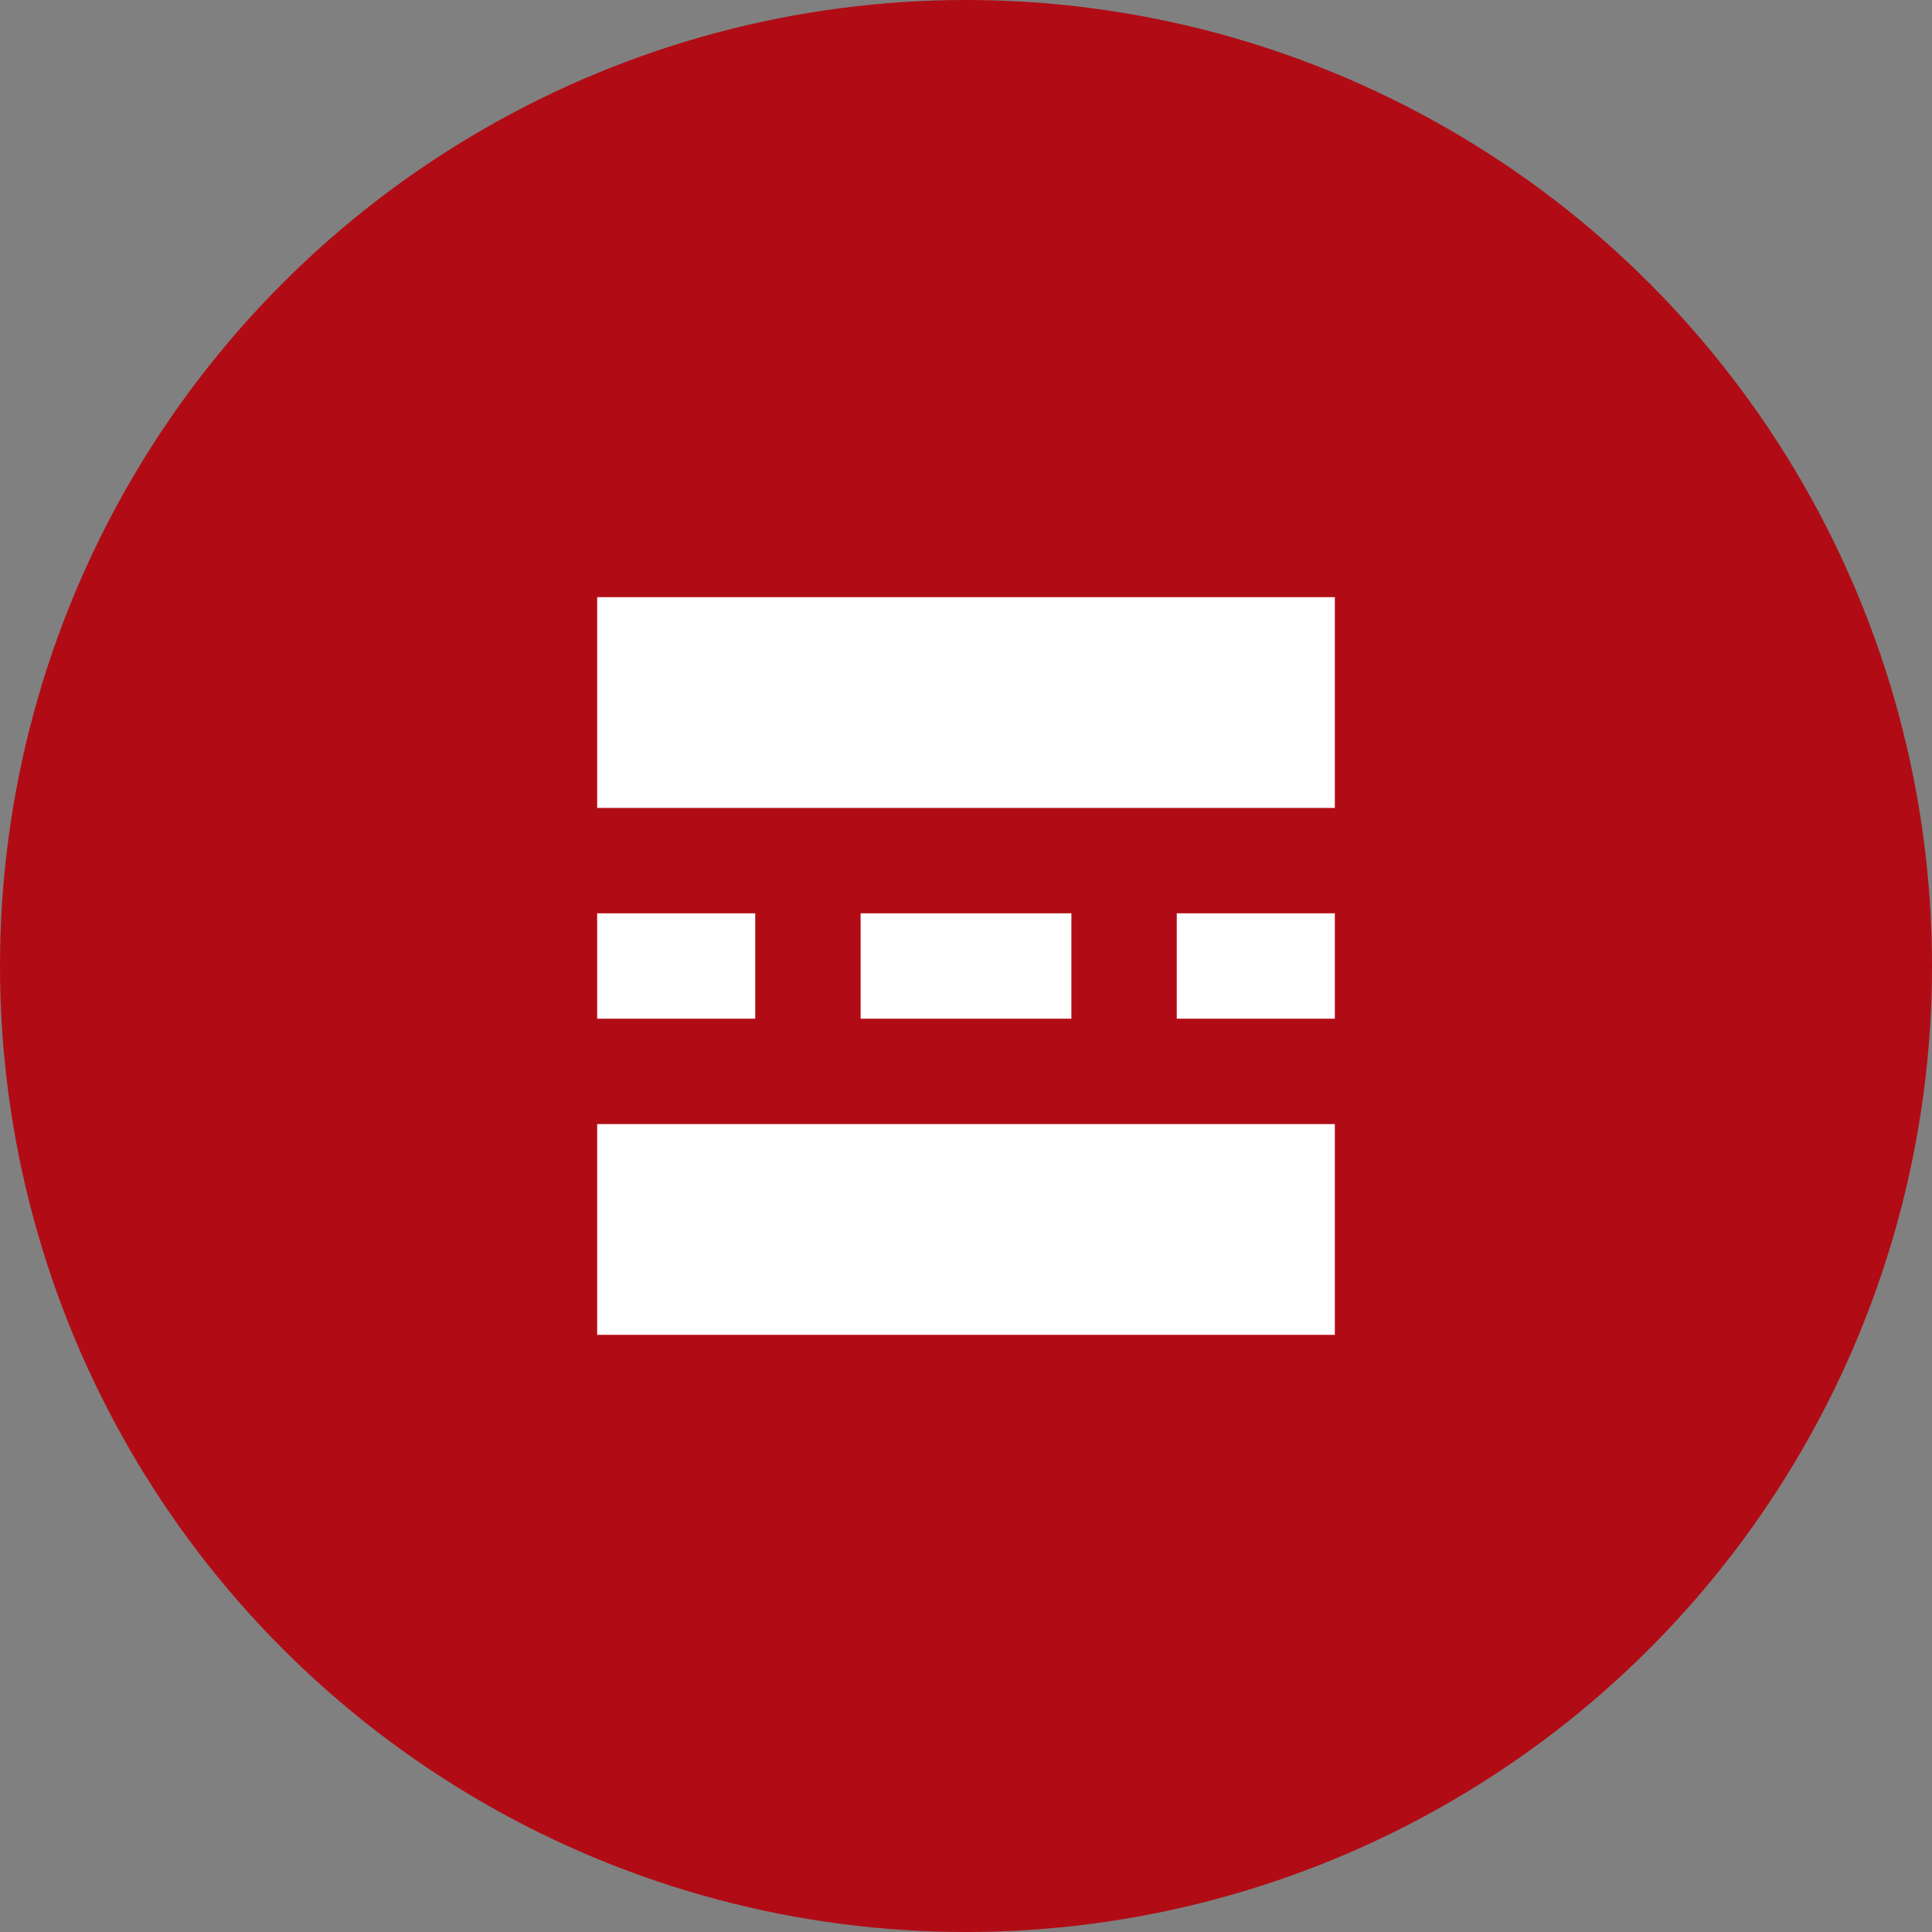 <?xml version="1.0" encoding="UTF-8"?>
<svg id="Ebene_1" data-name="Ebene 1" xmlns="http://www.w3.org/2000/svg" xmlns:xlink="http://www.w3.org/1999/xlink" viewBox="0 0 44 44">
  <rect x="0" y="0" width="44" height="44" fill="#808080" stroke="none"/>
  <defs>
    <style>
      .cls-1 {
        fill: #fff;
      }

      .cls-2 {
        fill: none;
      }

      .cls-3 {
        fill: #b10c15;
      }

      .cls-4 {
        clip-path: url(#clippath);
      }
    </style>
    <clipPath id="clippath">
      <rect class="cls-2" width="44" height="44"/>
    </clipPath>
  </defs>
  <g class="cls-4">
    <circle class="cls-3" cx="22" cy="22" r="22"/>
  </g>
  <rect class="cls-2" x="10" y="10" width="24" height="24"/>
  <rect class="cls-2" x="10.5" y="10.5" width="23" height="23"/>
  <rect class="cls-2" x="10" y="10" width="24" height="24"/>
  <path class="cls-1" d="M30.4,18.4v-4.8H13.6v4.8h16.8ZM17.2,23.2v-2.4h-3.6v2.4h3.6ZM24.4,23.2v-2.4h-4.8v2.4h4.8ZM30.4,23.2v-2.4h-3.6v2.4h3.6ZM30.4,30.4v-4.8H13.6v4.8h16.8Z"/>
</svg>